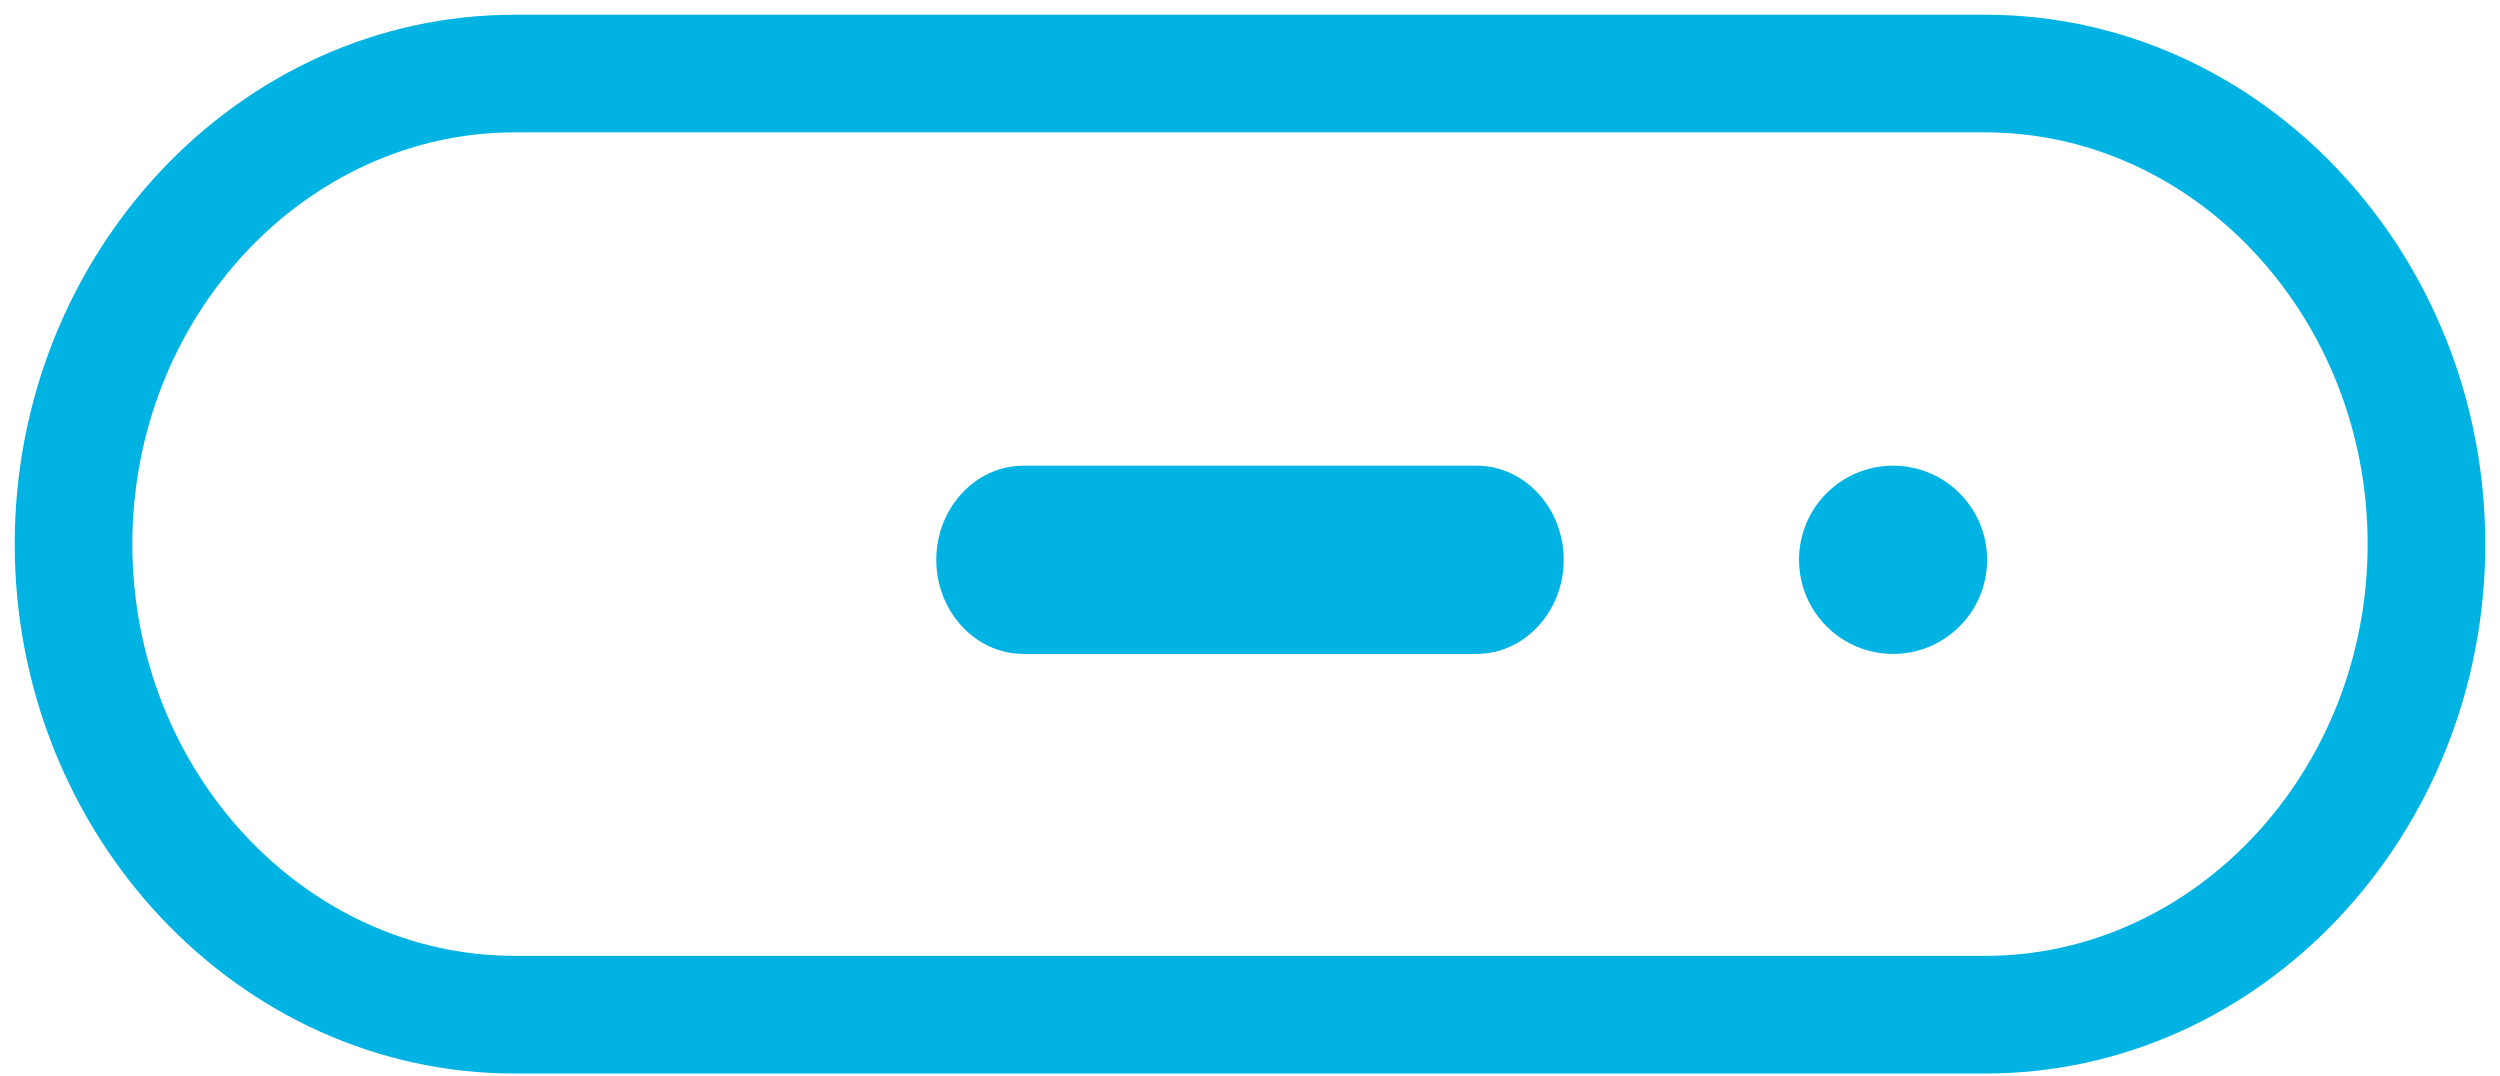 <?xml version="1.0" encoding="UTF-8"?>
<svg width="72px" height="31px" viewBox="0 0 72 31" version="1.1" xmlns="http://www.w3.org/2000/svg" xmlns:xlink="http://www.w3.org/1999/xlink">
    <!-- Generator: Sketch 48.2 (47327) - http://www.bohemiancoding.com/sketch -->
    <title>ic_step3_LinkBox</title>
    <desc>Created with Sketch.</desc>
    <defs></defs>
    <g id="A_Setup_MGEStandAlone_web" stroke="none" stroke-width="1" fill="none" fill-rule="evenodd" transform="translate(-684, -2258)">
        <g id="ic_step3_LinkBox" transform="translate(684, 2237)" fill="#00B3E3">
            <path d="M57.176,48.529 C63.205,48.529 68.188,43.214 68.188,36.671 C68.188,30.129 63.204,24.812 57.176,24.812 L14.824,24.812 C8.796,24.812 3.812,30.129 3.812,36.671 C3.812,43.214 8.795,48.529 14.824,48.529 L57.176,48.529 Z M57.176,51.918 L14.824,51.918 C6.873,51.918 0.424,45.039 0.424,36.671 C0.424,28.305 6.874,21.424 14.824,21.424 L57.176,21.424 C65.126,21.424 71.576,28.305 71.576,36.671 C71.576,45.039 65.127,51.918 57.176,51.918 Z" id="Stroke-1" fill-rule="nonzero"></path>
            <path d="M57.229,37.122 C57.229,38.621 56.017,39.833 54.522,39.833 C53.024,39.833 51.812,38.621 51.812,37.122 C51.812,35.624 53.024,34.412 54.522,34.412 C56.017,34.412 57.229,35.624 57.229,37.122" id="Fill-3"></path>
            <path d="M29.472,39.833 C28.094,39.833 26.965,38.613 26.965,37.122 C26.965,35.631 28.094,34.412 29.472,34.412 L42.525,34.412 C43.906,34.412 45.035,35.631 45.035,37.122 C45.035,38.613 43.906,39.833 42.525,39.833 L29.472,39.833 Z" id="Fill-7"></path>
        </g>
    </g>
</svg>